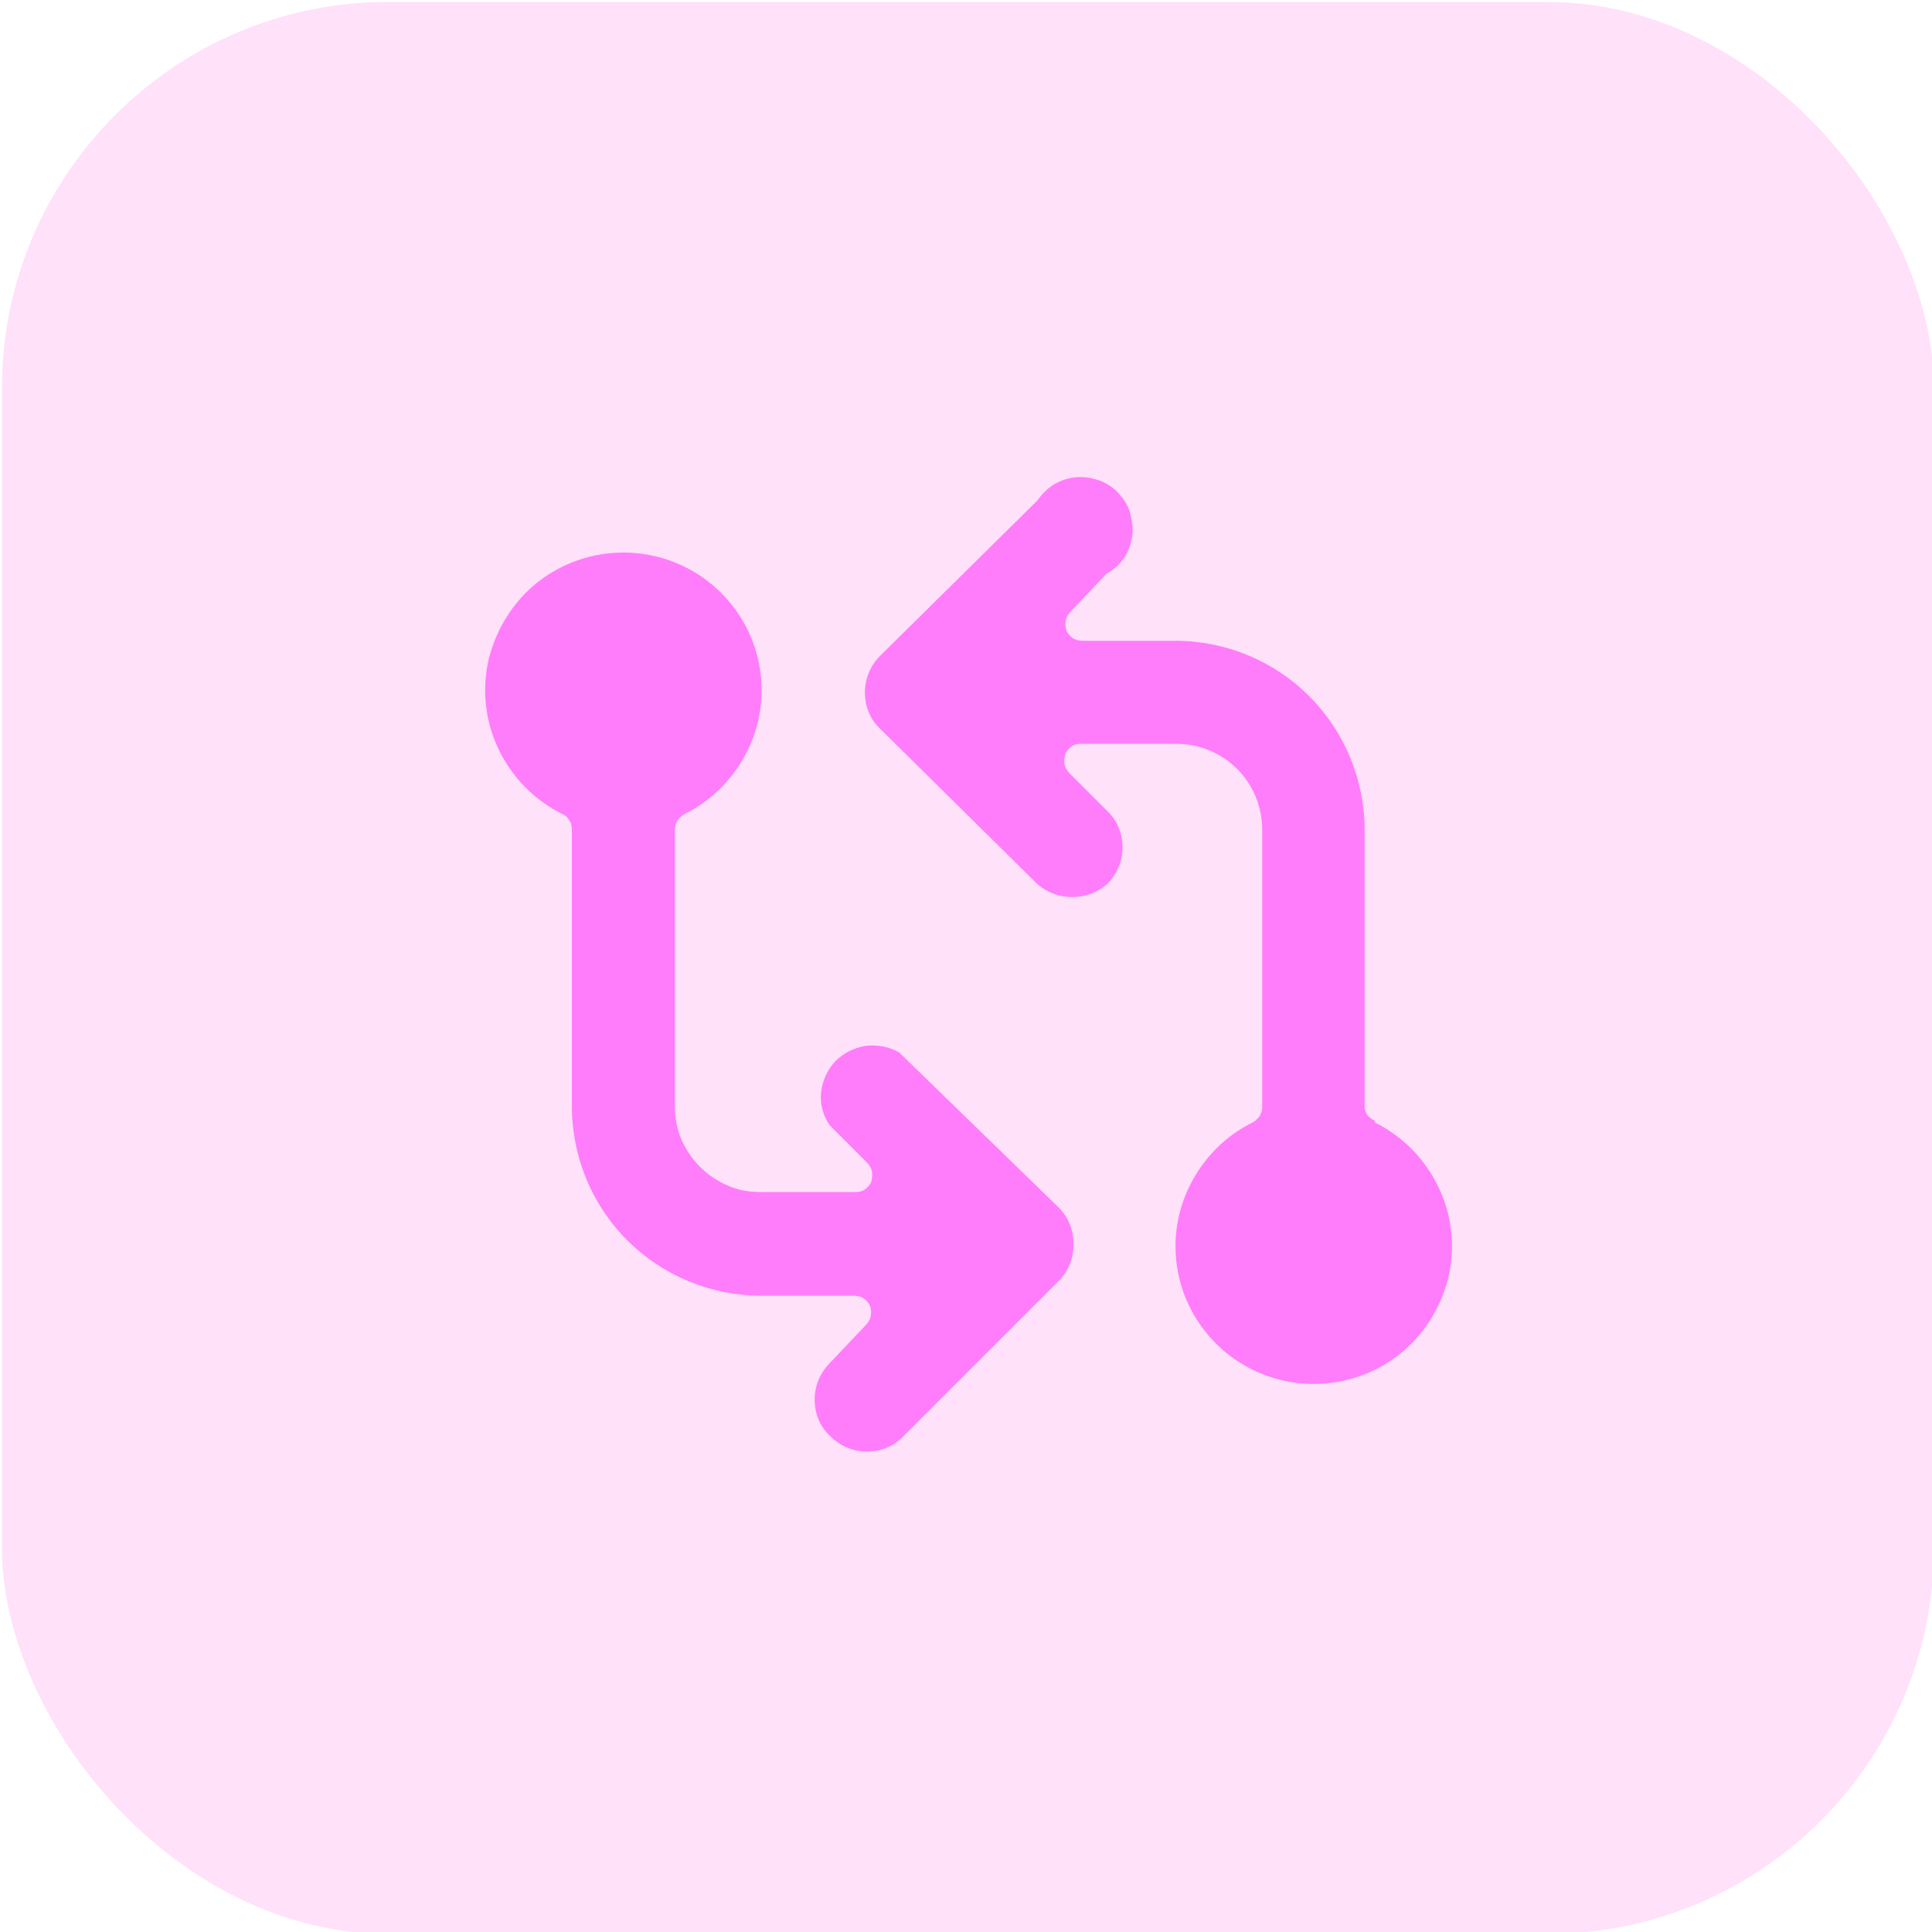 <?xml version="1.0" encoding="UTF-8"?>
<svg id="Layer_1" xmlns="http://www.w3.org/2000/svg" version="1.1" viewBox="0 0 300 300">
  <!-- Generator: Adobe Illustrator 29.3.1, SVG Export Plug-In . SVG Version: 2.1.0 Build 151)  -->
  <defs>
    <style>
      .st0 {
        fill: #ff7dfa;
      }

      .st1 {
        fill: #ffe1fa;
      }
    </style>
  </defs>
  <rect class="st1" x=".3" y=".3" width="300" height="300" rx="60" ry="60"/>
  <g>
    <path class="st0" d="M213.4,174c-.4-.2-.8-.5-1.1-.9-.3-.4-.4-.9-.4-1.3v-42.9c0-7.8-3.1-15.3-8.6-20.8-5.5-5.5-13-8.6-20.8-8.6h-14.4c-.5,0-1-.1-1.5-.4-.4-.3-.8-.7-1-1.2-.2-.5-.2-1.1-.1-1.6.1-.5.4-1,.8-1.4l5.5-5.8c1.1-.6,2-1.4,2.7-2.4.7-1,1.1-2.2,1.3-3.4.2-1.2,0-2.4-.3-3.6s-1-2.2-1.8-3.1c-.8-.9-1.9-1.6-3-2-1.1-.4-2.4-.6-3.6-.5-1.2.1-2.4.5-3.4,1.1-1,.6-1.9,1.5-2.6,2.5l-24.4,24.1c-1.5,1.5-2.4,3.5-2.4,5.7s.8,4.2,2.4,5.7l24.4,24.1c1.5,1.3,3.4,2,5.4,2s3.9-.7,5.4-2c1.5-1.5,2.4-3.5,2.4-5.7s-.8-4.2-2.4-5.7l-5.8-5.8c-.4-.4-.7-.9-.8-1.4-.1-.5,0-1.1.1-1.6.2-.5.6-.9,1-1.2.4-.3.9-.4,1.5-.4h14.7c3.6,0,7,1.4,9.5,3.9,2.5,2.5,3.9,5.9,3.9,9.5v42.9c0,.5-.1,1-.4,1.5-.3.4-.7.8-1.1,1-4.3,2.1-7.8,5.7-9.9,10.1-2.1,4.4-2.6,9.3-1.5,14,1.1,4.7,3.8,8.9,7.6,11.9,3.8,3,8.5,4.6,13.3,4.6s9.5-1.6,13.3-4.6c3.8-3,6.4-7.2,7.6-11.9,1.1-4.7.6-9.6-1.5-14-2.1-4.4-5.5-7.9-9.9-10.1v-.2Z"/>
    <path class="st0" d="M139.6,163.4c-1.6-.9-3.4-1.2-5.2-1-1.8.3-3.4,1.1-4.7,2.4-1.2,1.3-2,3-2.2,4.8-.2,1.8.3,3.6,1.3,5.1l5.8,5.8c.4.4.7.9.8,1.4.1.5,0,1.1-.1,1.6-.2.5-.6.9-1,1.2-.4.3-.9.4-1.5.4h-14.7c-1.8,0-3.5-.3-5.1-1s-3.1-1.7-4.3-2.9c-1.2-1.2-2.2-2.7-2.9-4.3-.7-1.6-1-3.4-1-5.1v-42.9c0-.5.1-1,.4-1.5.3-.4.7-.8,1.1-1,4.3-2.1,7.8-5.7,9.9-10.1,2.1-4.4,2.6-9.3,1.5-14-1.1-4.7-3.8-8.9-7.6-11.9-3.8-3-8.5-4.6-13.3-4.6s-9.5,1.6-13.3,4.6c-3.8,3-6.4,7.2-7.6,11.9-1.1,4.7-.6,9.6,1.5,14,2.1,4.4,5.5,7.9,9.9,10.1.5.2.9.6,1.1,1,.3.4.4.9.4,1.5v42.9c0,7.8,3.1,15.3,8.6,20.8,5.5,5.5,13,8.6,20.8,8.6h14.4c.5,0,1,.1,1.5.4.4.3.8.7,1,1.2.2.5.2,1.1.1,1.6-.1.5-.4,1-.8,1.4l-5.5,5.8c-1.5,1.5-2.4,3.5-2.4,5.7s.8,4.2,2.4,5.7c1.5,1.5,3.5,2.4,5.7,2.4s4.2-.8,5.7-2.4l24.1-24.1c1.5-1.5,2.3-3.5,2.3-5.7s-.8-4.2-2.3-5.7l-24.8-24.1Z"/>
  </g>
</svg>